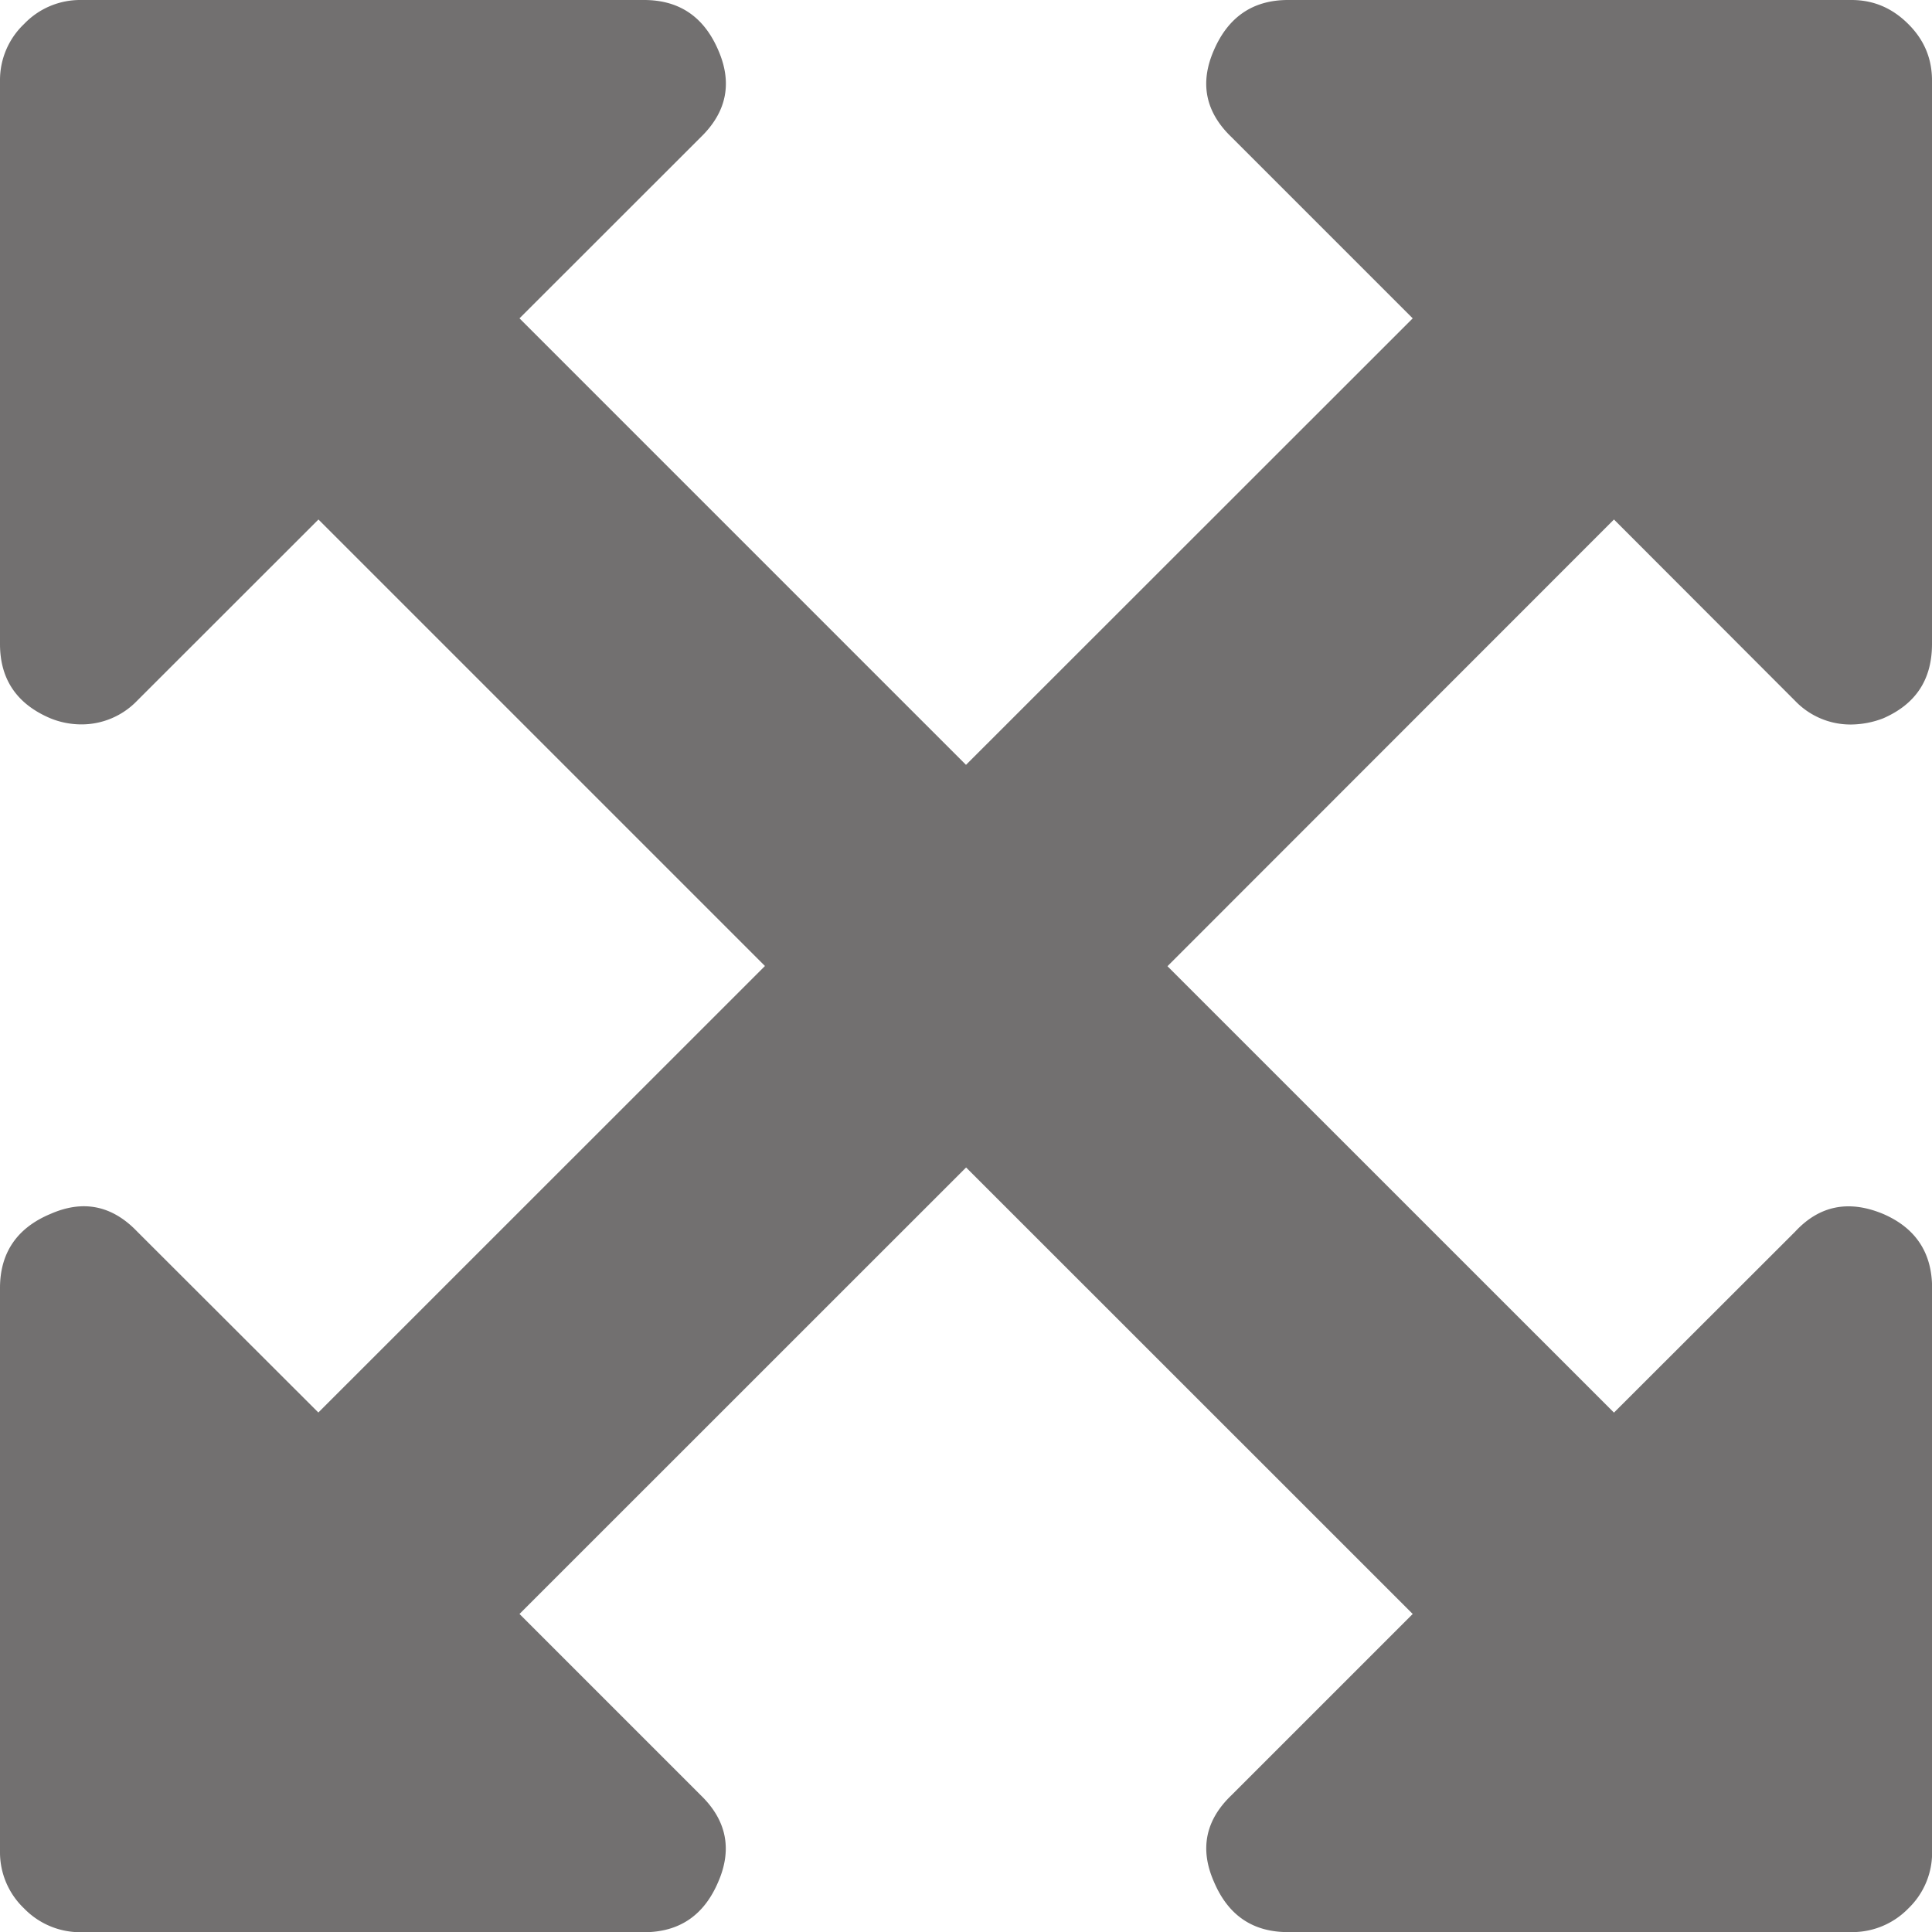 <svg width="18" height="18" viewBox="0 0 18 18" xmlns="http://www.w3.org/2000/svg"><title>SQ FT Icon</title><path d="M15.037 4.84l-4.16 4.162 4.16 4.159 1.688-1.686c.226-.244.5-.298.82-.165.305.132.456.364.456.691v5.25a.72.72 0 0 1-.221.529.728.728 0 0 1-.528.221H12c-.327 0-.557-.155-.69-.469-.134-.304-.08-.574.164-.807l1.688-1.688-4.161-4.16-4.161 4.16 1.688 1.688c.241.233.296.503.164.807-.133.314-.364.47-.693.47H.752a.728.728 0 0 1-.528-.222.721.721 0 0 1-.224-.528V12c0-.327.158-.56.47-.69.304-.134.574-.08.808.164l1.688 1.686L7.127 9l-4.16-4.16-1.689 1.688a.718.718 0 0 1-.526.221.766.766 0 0 1-.283-.057C.158 6.56 0 6.33 0 6V.75A.72.72 0 0 1 .224.224.721.721 0 0 1 .752 0H6c.33 0 .56.158.693.47.132.304.077.574-.164.808L4.84 2.966 9 7.126l4.162-4.16-1.688-1.688c-.244-.234-.298-.504-.165-.809C11.443.158 11.673 0 12 0h5.25c.205 0 .38.075.529.224.15.149.221.324.221.526V6c0 .33-.15.56-.456.693a.85.85 0 0 1-.293.057.714.714 0 0 1-.527-.221L15.037 4.84z" fill="#727070" fill-rule="evenodd"/></svg>